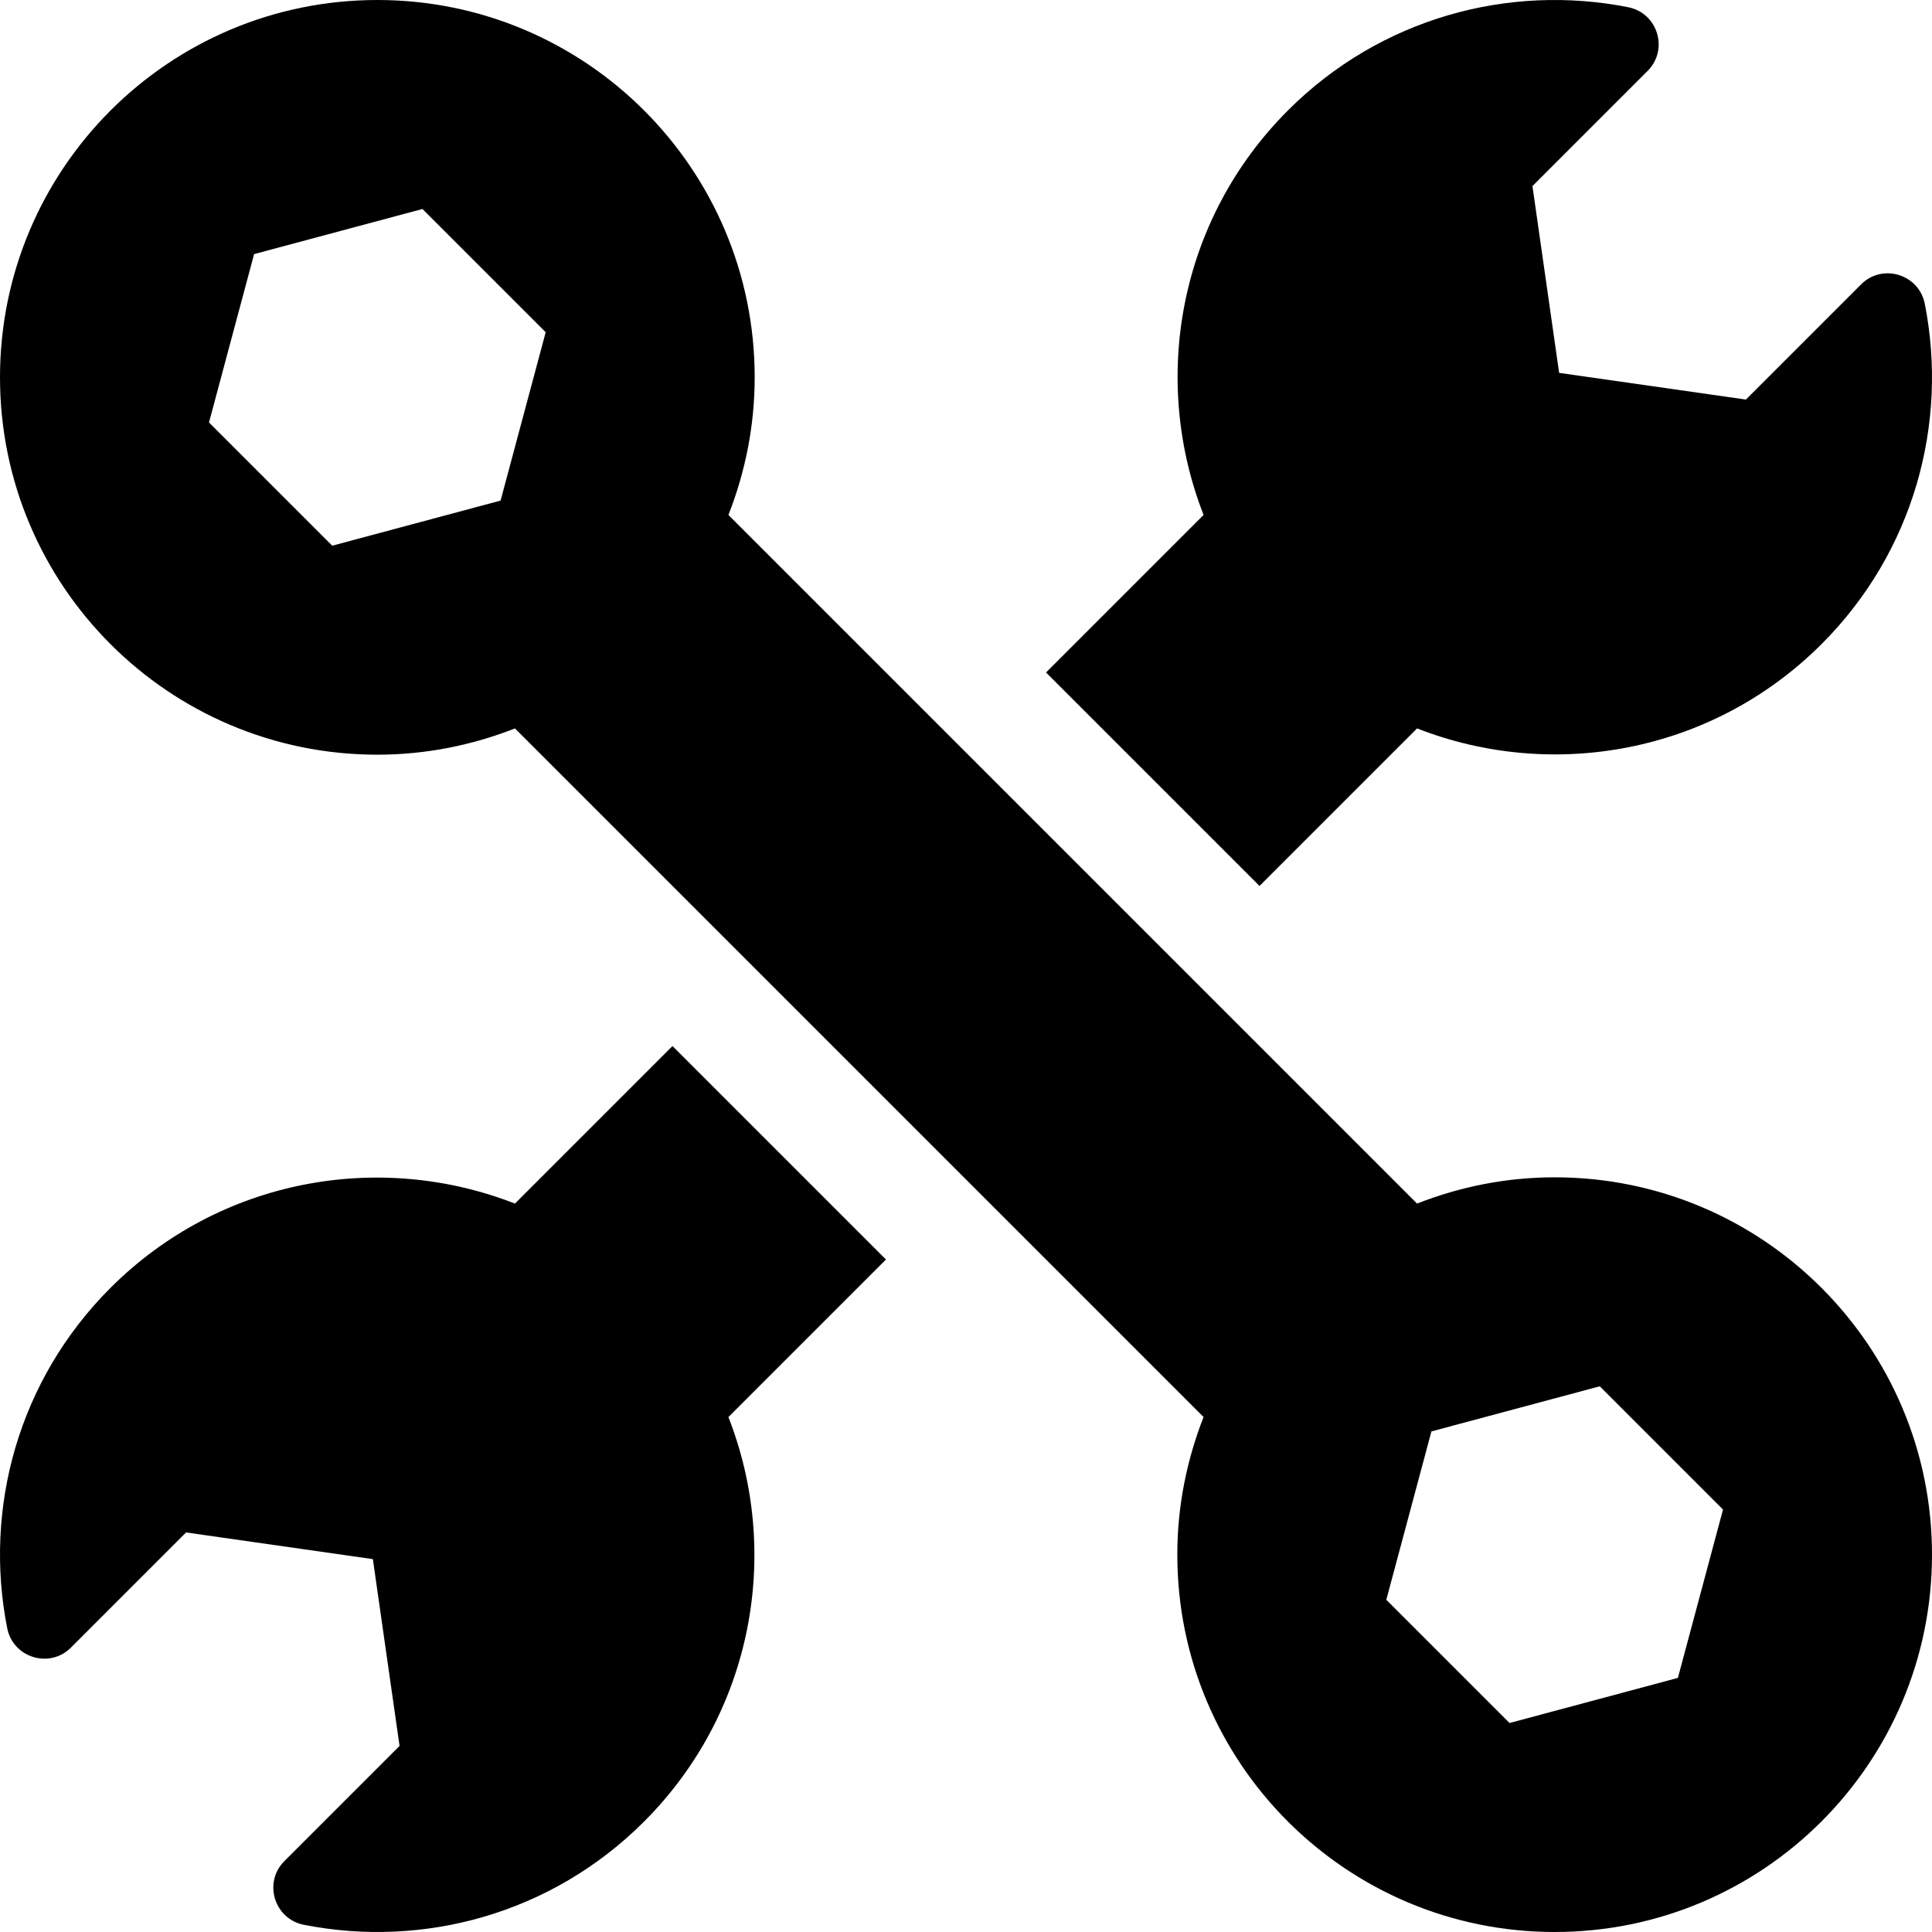 <svg id="Capa_1" enable-background="new 0 0 512 512" height="512" viewBox="0 0 512 512" width="512" xmlns="http://www.w3.org/2000/svg"><g><path d="m412 312c-12.885 0-25.16 2.522-36.471 6.96l-182.489-182.489c4.438-11.311 6.96-23.586 6.96-36.471 0-55.229-44.772-100-100-100s-100 44.771-100 100c0 55.228 44.772 100 100 100 12.886 0 25.161-2.522 36.472-6.96l182.488 182.488c-4.438 11.312-6.96 23.587-6.96 36.472 0 55.228 44.772 100 100 100s100-44.772 100-100c0-55.229-44.772-100-100-100zm-279.34-179.341-44.614 11.955-32.659-32.66 11.953-44.615 44.614-11.954 32.66 32.661zm312 312.001-44.614 11.954-32.659-32.66 11.954-44.615 44.614-11.954 32.66 32.661z"/><path d="m333.782 234.786 41.751-41.751c35.879 14.048 78.225 6.628 107.214-22.361 24.501-24.501 33.596-58.543 27.342-90.159-1.553-7.852-11.231-10.805-16.891-5.146l-30.517 30.517-49.497-7.072-7.072-49.497 30.516-30.517c5.66-5.66 2.706-15.338-5.146-16.891-31.615-6.253-65.656 2.841-90.158 27.342-28.988 28.989-36.409 71.334-22.36 107.214l-41.752 41.752z"/><path d="m178.219 277.213-41.752 41.752c-35.88-14.048-78.225-6.628-107.214 22.36-24.502 24.502-33.596 58.544-27.343 90.159 1.553 7.852 11.231 10.805 16.891 5.146l30.517-30.516 49.497 7.072 7.072 49.497-30.517 30.516c-5.66 5.66-2.706 15.338 5.146 16.891 31.615 6.253 65.657-2.841 90.159-27.342 28.989-28.989 36.409-71.335 22.361-107.214l41.752-41.752z"/></g></svg>